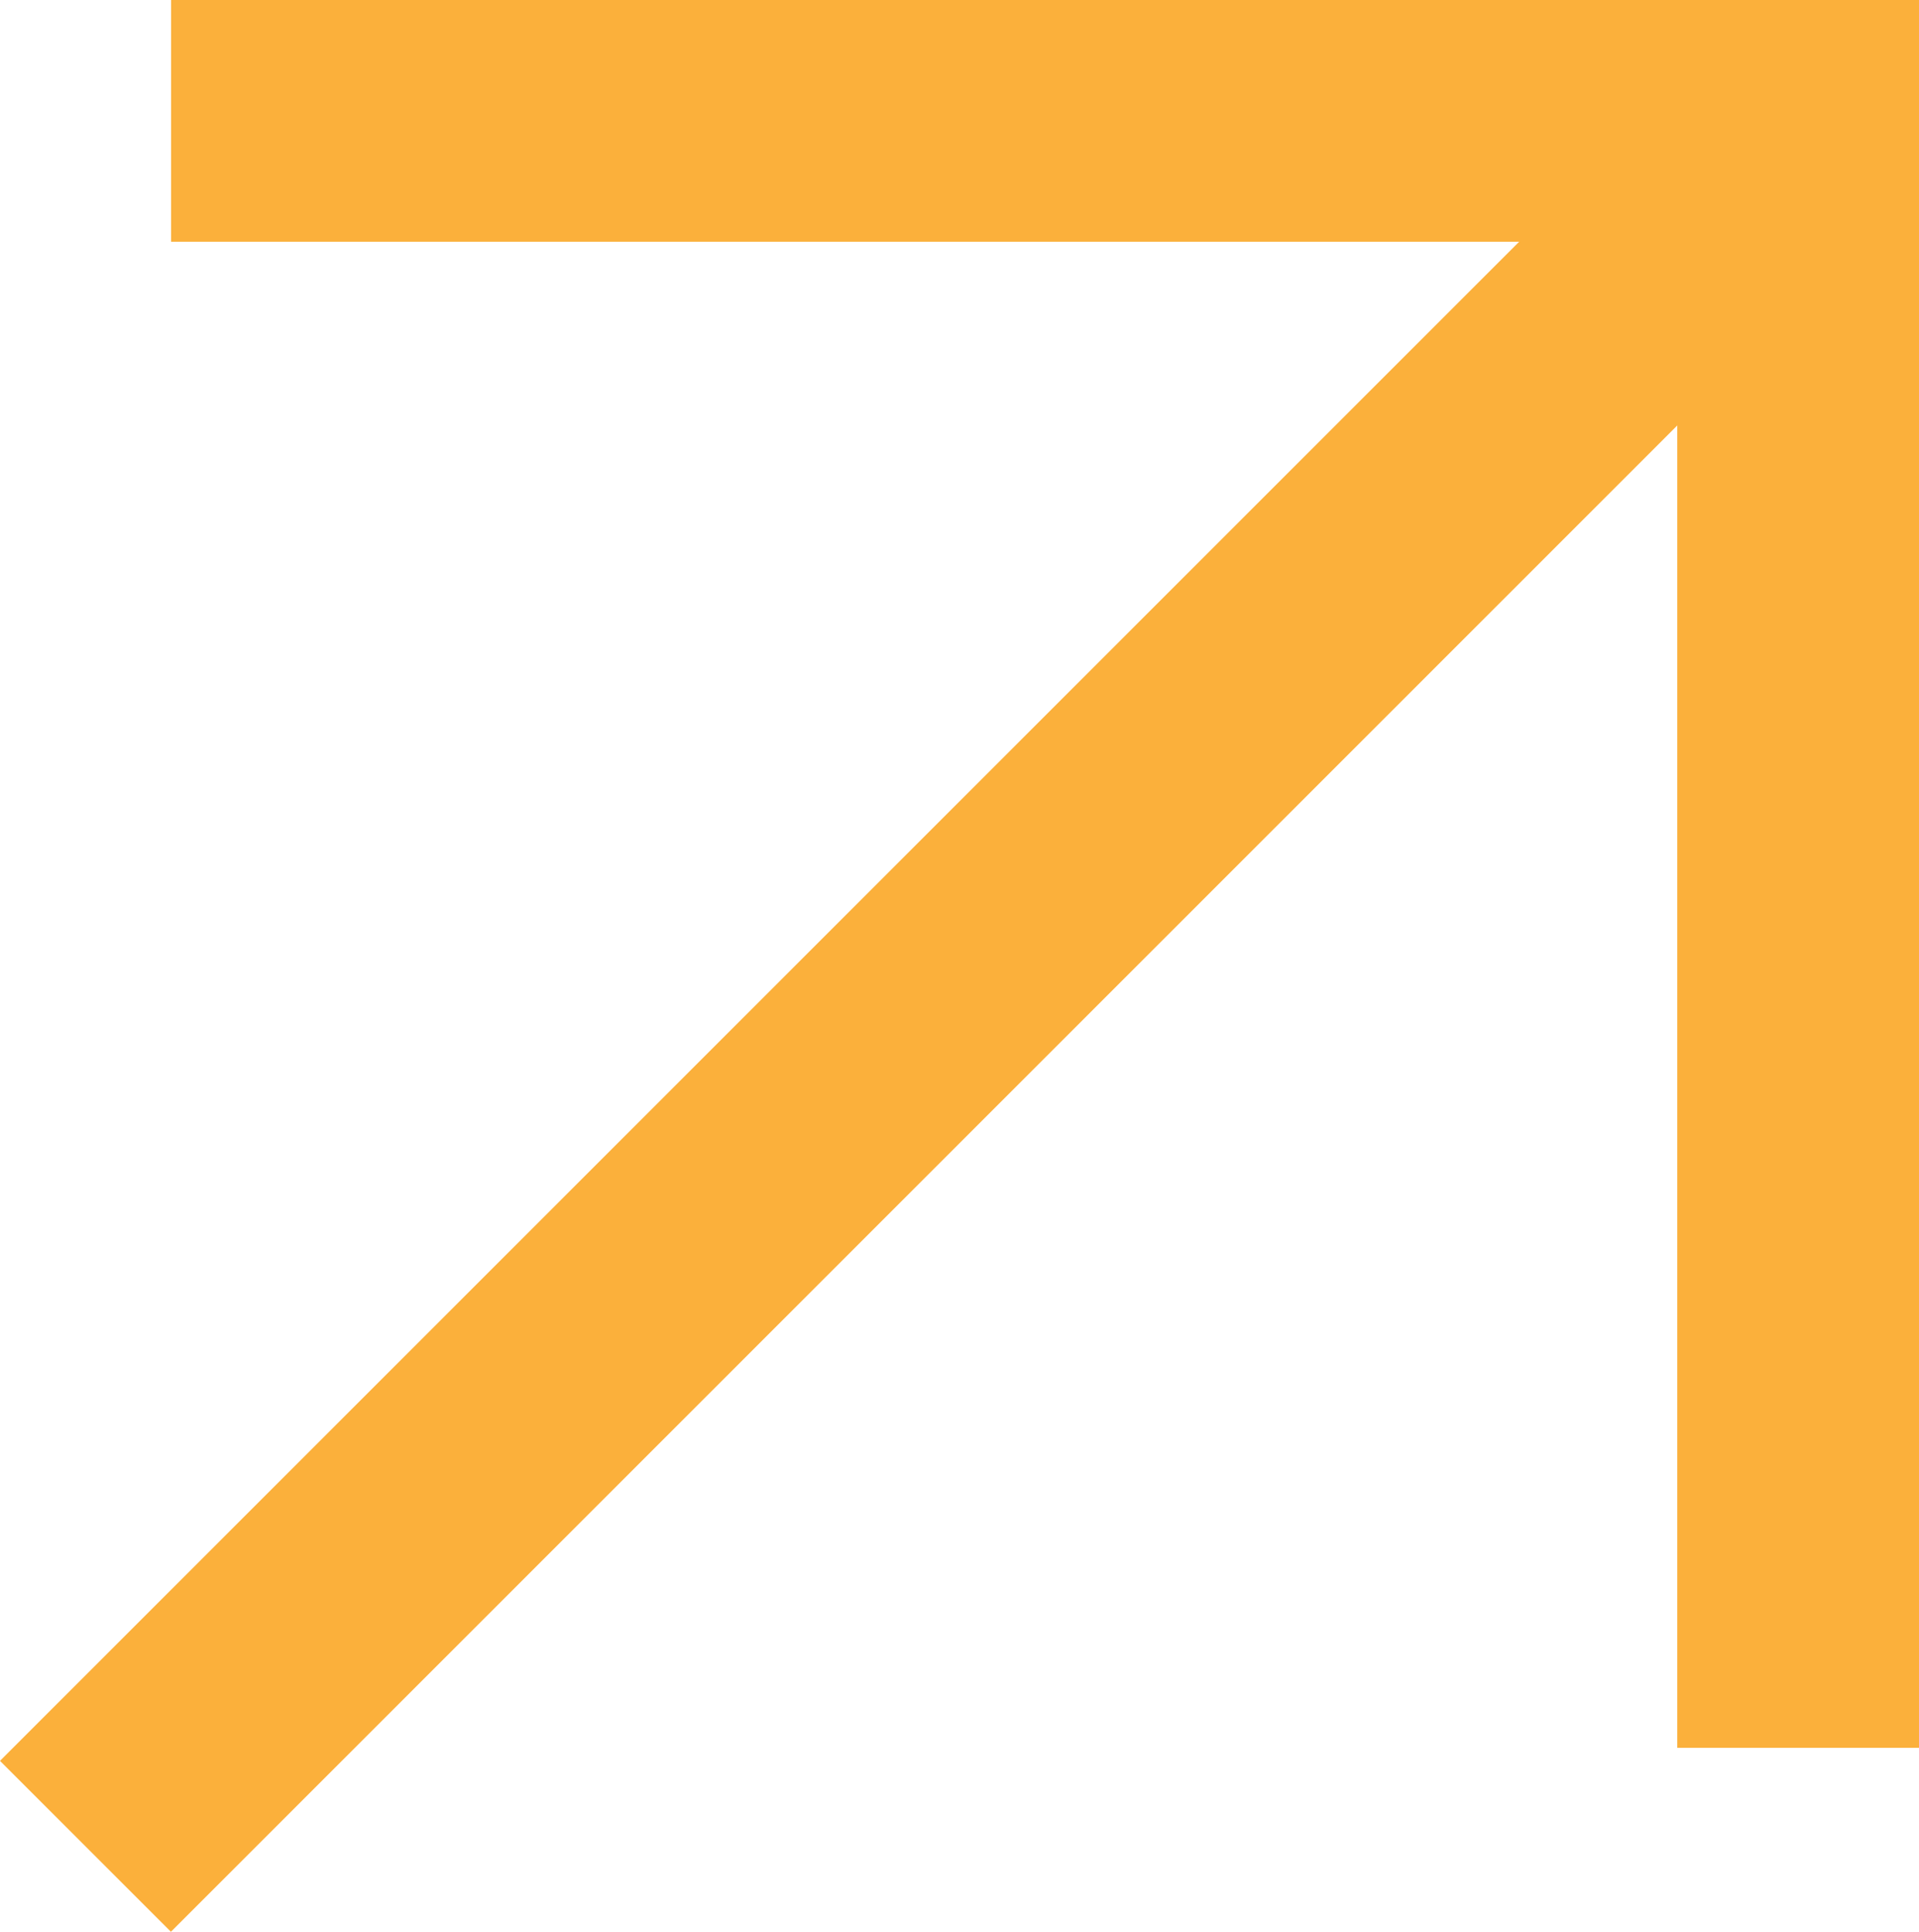 <?xml version="1.0" encoding="UTF-8"?> <svg xmlns="http://www.w3.org/2000/svg" viewBox="0 0 263.17 264.93"> <defs> <style>.cls-1{fill:#fbb03b;}</style> </defs> <g id="Слой_2" data-name="Слой 2"> <g id="Слой_1-2" data-name="Слой 1"> <rect class="cls-1" x="230.02" width="33.15" height="239.7"></rect> <rect class="cls-1" x="126.74" y="-103.28" width="33.15" height="239.7" transform="translate(126.74 159.89) rotate(-90)"></rect> <rect class="cls-1" x="112.92" y="-31.12" width="33.15" height="333.11" transform="translate(125.29 322.77) rotate(-135)"></rect> </g> </g> </svg> 